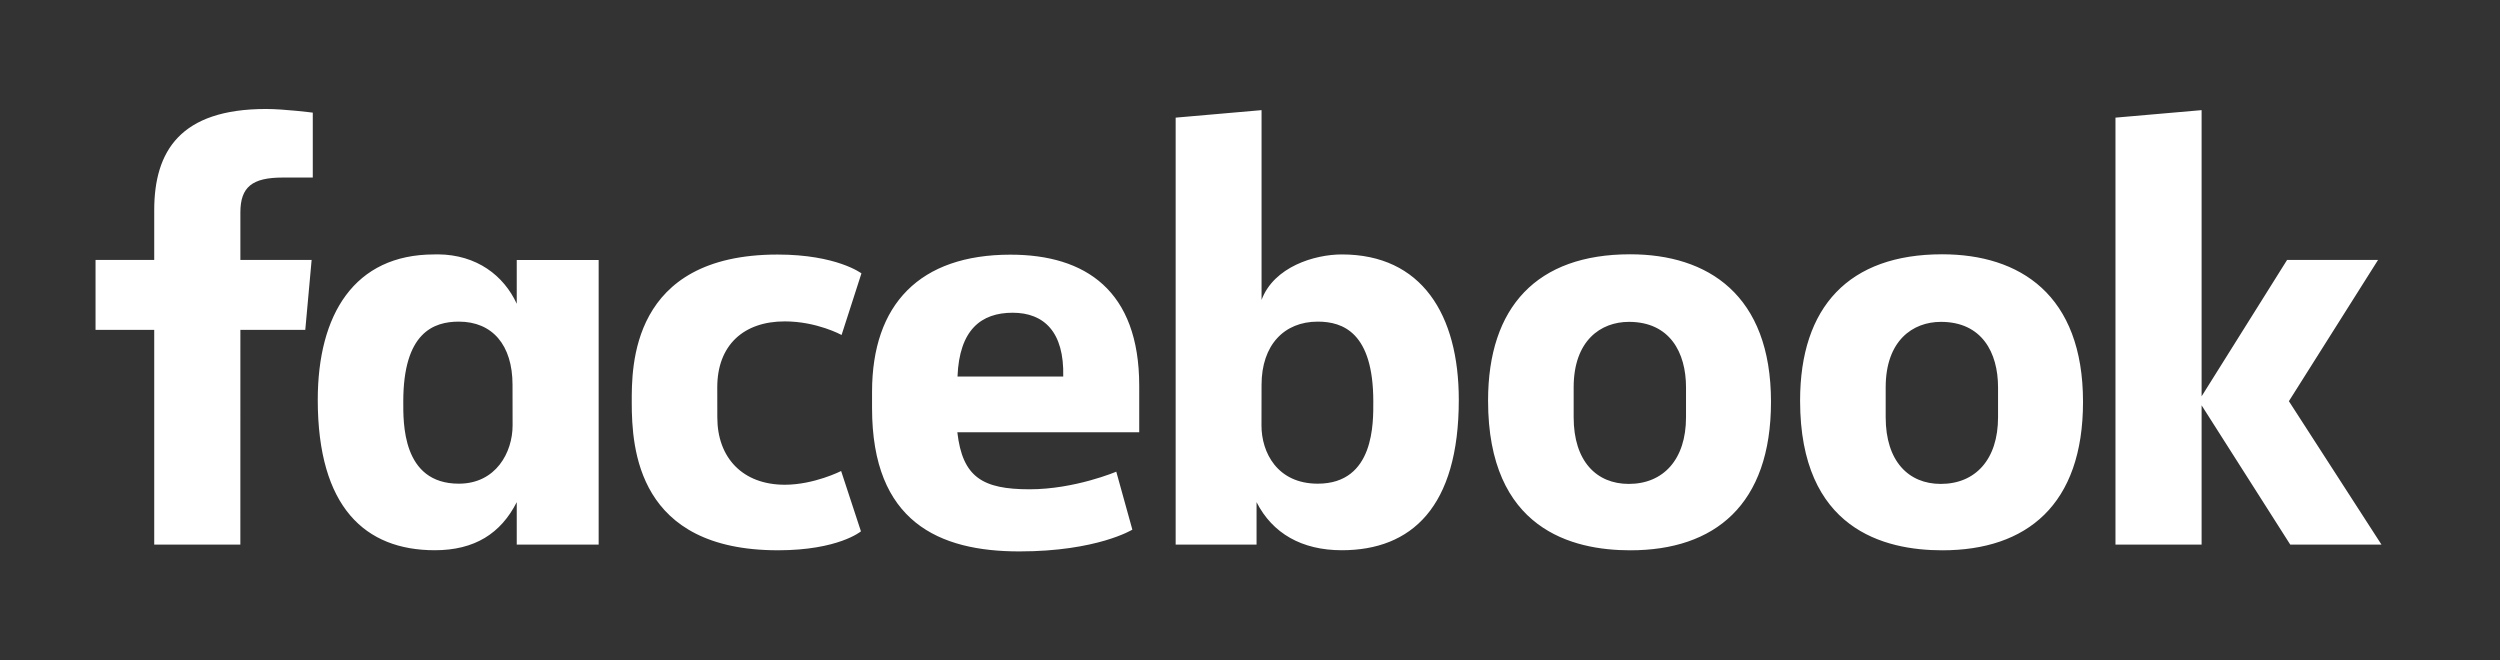 <?xml version="1.0" encoding="UTF-8"?>
<svg xmlns="http://www.w3.org/2000/svg" width="106" height="28" viewBox="0 0 106 28" fill="none">
  <rect x="0" y="0" width="106" height="28" fill="#333333" stroke="none"/>
  <path d="M10.191 23.09H6.539V13.986H4.051V11.022H6.539V8.913C6.539 6.413 7.64 4.621 11.282 4.621C12.052 4.621 13.262 4.776 13.262 4.776V7.528H11.991C10.697 7.528 10.192 7.922 10.192 9.01V11.022H13.213L12.944 13.986H10.192L10.191 23.09ZM18.571 10.785C18.518 10.785 18.463 10.787 18.409 10.788C15.023 10.788 13.473 13.336 13.473 16.952C13.473 21.507 15.483 23.33 18.436 23.33C20.125 23.33 21.235 22.619 21.91 21.292V23.092H25.383V11.023H21.91V12.879C21.359 11.685 20.218 10.799 18.571 10.785ZM19.455 13.637C20.877 13.637 21.731 14.629 21.731 16.316L21.734 18.04C21.734 19.177 21.029 20.508 19.455 20.508C17.035 20.508 17.099 17.895 17.099 17.024C17.099 14.097 18.389 13.637 19.455 13.637ZM26.786 17.058C26.786 15.591 26.716 10.793 32.968 10.793C35.477 10.793 36.525 11.591 36.525 11.591L35.683 14.203C35.683 14.203 34.636 13.627 33.273 13.627C31.526 13.627 30.412 14.639 30.412 16.421L30.414 17.698C30.414 19.41 31.489 20.553 33.276 20.553C34.519 20.553 35.664 19.971 35.664 19.971L36.504 22.529C36.504 22.529 35.546 23.332 32.985 23.332C27.032 23.332 26.786 19.027 26.786 17.058H26.786ZM56.893 10.788C60.28 10.788 61.853 13.336 61.853 16.952C61.853 21.507 59.844 23.33 56.891 23.33C55.202 23.33 53.953 22.619 53.278 21.292V23.092L49.848 23.09V4.988L53.49 4.67V12.716C54.016 11.308 55.743 10.788 56.893 10.788ZM55.872 13.637C54.45 13.637 53.49 14.629 53.49 16.316L53.487 18.04C53.485 19.177 54.151 20.508 55.872 20.508C58.292 20.508 58.228 17.895 58.228 17.024C58.228 14.097 56.938 13.637 55.872 13.637ZM42.844 10.798C39.003 10.798 36.975 12.893 36.975 16.614V17.306C36.975 22.136 39.823 23.38 43.218 23.38C46.518 23.38 48.012 22.457 48.012 22.457L47.33 19.999C47.33 19.999 45.573 20.746 43.655 20.746C41.666 20.746 40.81 20.239 40.591 18.328H48.303V16.356C48.303 12.319 46.027 10.798 42.844 10.798L42.844 10.798ZM42.937 13.26C44.266 13.26 45.128 14.075 45.081 15.966H40.598C40.676 13.976 41.605 13.26 42.937 13.26ZM69.115 10.782C65.171 10.782 63.094 13.005 63.094 16.988C63.094 22.453 66.674 23.333 69.122 23.333C72.706 23.333 75.09 21.404 75.09 17.038C75.09 12.493 72.409 10.782 69.115 10.782ZM69.066 13.647C70.8 13.647 71.487 14.945 71.487 16.422V17.693C71.487 19.483 70.525 20.518 69.059 20.518C67.687 20.518 66.723 19.55 66.723 17.693V16.422C66.723 14.442 67.87 13.647 69.066 13.647ZM82.345 10.782C78.4 10.782 76.324 13.005 76.324 16.988C76.324 22.453 79.903 23.333 82.352 23.333C85.935 23.333 88.32 21.404 88.32 17.038C88.32 12.493 85.639 10.782 82.345 10.782ZM82.295 13.647C84.03 13.647 84.717 14.945 84.717 16.422V17.693C84.717 19.483 83.755 20.518 82.289 20.518C80.917 20.518 79.953 19.55 79.953 17.693V16.422C79.953 14.442 81.1 13.647 82.295 13.647ZM89.696 23.09V4.988L93.348 4.67V16.804L96.972 11.022H100.829L97.049 17.01L100.974 23.09H97.106L93.348 17.186V23.09H89.696Z" fill="white"></path>
</svg>
